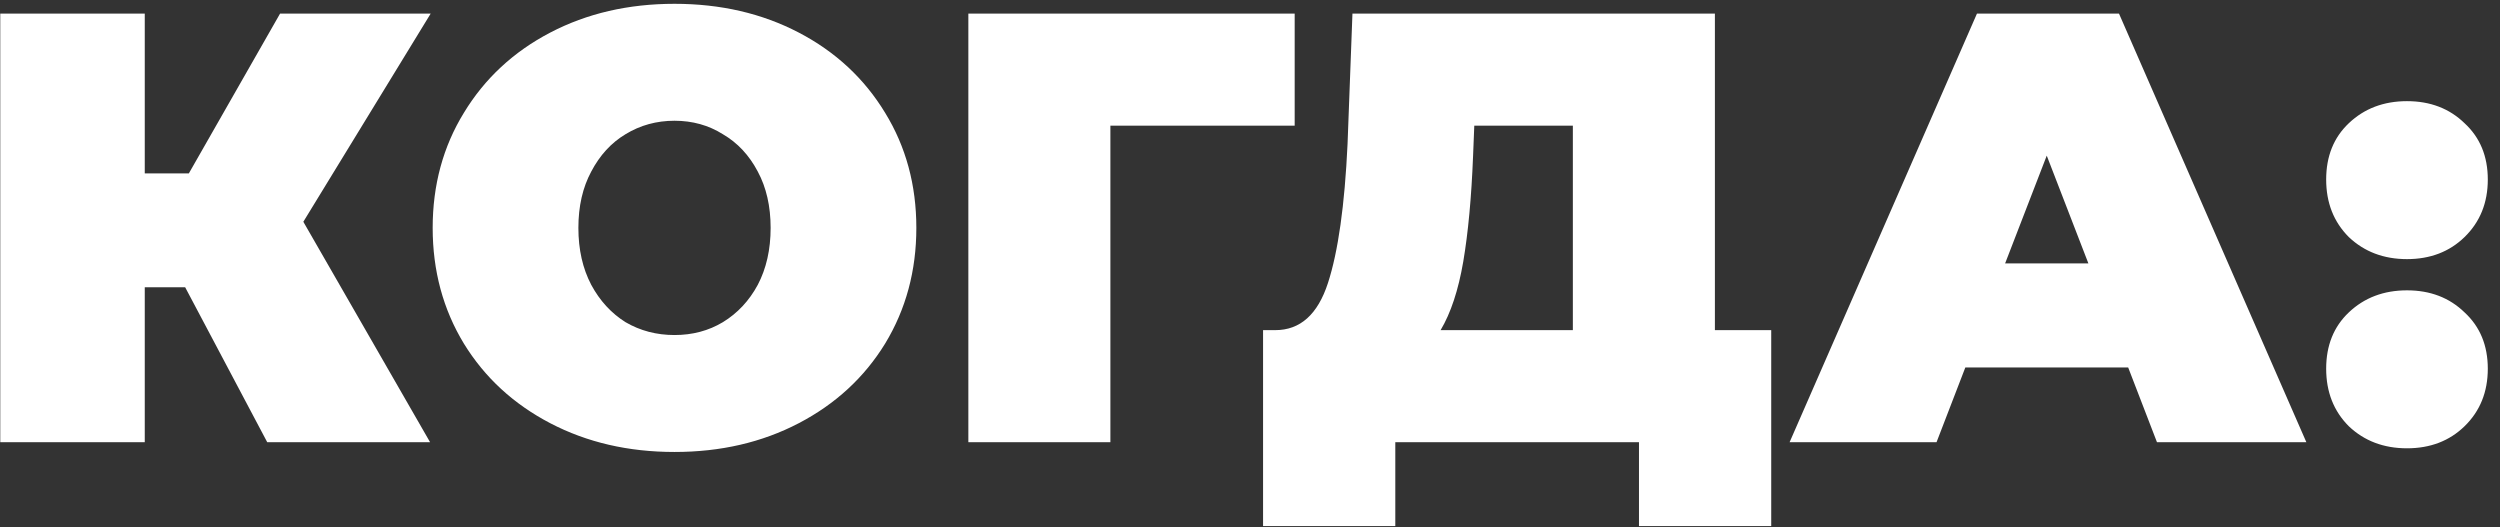 <?xml version="1.0" encoding="UTF-8"?> <svg xmlns="http://www.w3.org/2000/svg" width="147" height="31" viewBox="0 0 147 31" fill="none"><rect x="0" y="0" width="147" height="31" fill="#333333" stroke="none"/> <path d="M17.836 13.04L25.288 26H15.712L10.888 16.892H8.512V26H0.016V0.8H8.512V10.196H11.104L16.468 0.8H25.324L17.836 13.04ZM39.661 26.576C36.949 26.576 34.513 26.012 32.353 24.884C30.193 23.756 28.501 22.196 27.277 20.204C26.053 18.188 25.441 15.92 25.441 13.4C25.441 10.88 26.053 8.624 27.277 6.632C28.501 4.616 30.193 3.044 32.353 1.916C34.513 0.788 36.949 0.224 39.661 0.224C42.373 0.224 44.809 0.788 46.969 1.916C49.129 3.044 50.821 4.616 52.045 6.632C53.269 8.624 53.881 10.88 53.881 13.4C53.881 15.92 53.269 18.188 52.045 20.204C50.821 22.196 49.129 23.756 46.969 24.884C44.809 26.012 42.373 26.576 39.661 26.576ZM39.661 19.7C40.717 19.7 41.665 19.448 42.505 18.944C43.369 18.416 44.053 17.684 44.557 16.748C45.061 15.788 45.313 14.672 45.313 13.4C45.313 12.128 45.061 11.024 44.557 10.088C44.053 9.128 43.369 8.396 42.505 7.892C41.665 7.364 40.717 7.1 39.661 7.1C38.605 7.1 37.645 7.364 36.781 7.892C35.941 8.396 35.269 9.128 34.765 10.088C34.261 11.024 34.009 12.128 34.009 13.4C34.009 14.672 34.261 15.788 34.765 16.748C35.269 17.684 35.941 18.416 36.781 18.944C37.645 19.448 38.605 19.7 39.661 19.7ZM76.127 7.388H65.291V26H56.939V0.8H76.127V7.388ZM104.148 19.412V30.932H96.372V26H82.044V30.932H74.268V19.412H74.988C76.452 19.412 77.484 18.488 78.084 16.64C78.684 14.792 79.068 12.068 79.236 8.468L79.524 0.8H100.836V19.412H104.148ZM86.616 9.188C86.52 11.612 86.328 13.676 86.04 15.38C85.752 17.06 85.308 18.404 84.708 19.412H92.484V7.388H86.688L86.616 9.188ZM125.137 21.608H115.561L113.869 26H105.229L116.245 0.8H124.597L135.613 26H126.829L125.137 21.608ZM122.797 15.488L120.349 9.152L117.901 15.488H122.797ZM141.531 15.236C140.163 15.236 139.023 14.804 138.111 13.94C137.223 13.052 136.779 11.924 136.779 10.556C136.779 9.188 137.223 8.084 138.111 7.244C139.023 6.38 140.163 5.948 141.531 5.948C142.899 5.948 144.027 6.38 144.915 7.244C145.827 8.084 146.283 9.188 146.283 10.556C146.283 11.924 145.827 13.052 144.915 13.94C144.027 14.804 142.899 15.236 141.531 15.236ZM141.531 26.36C140.163 26.36 139.023 25.928 138.111 25.064C137.223 24.176 136.779 23.048 136.779 21.68C136.779 20.312 137.223 19.208 138.111 18.368C139.023 17.504 140.163 17.072 141.531 17.072C142.899 17.072 144.027 17.504 144.915 18.368C145.827 19.208 146.283 20.312 146.283 21.68C146.283 23.048 145.827 24.176 144.915 25.064C144.027 25.928 142.899 26.36 141.531 26.36Z" fill="white"></path> </svg> 